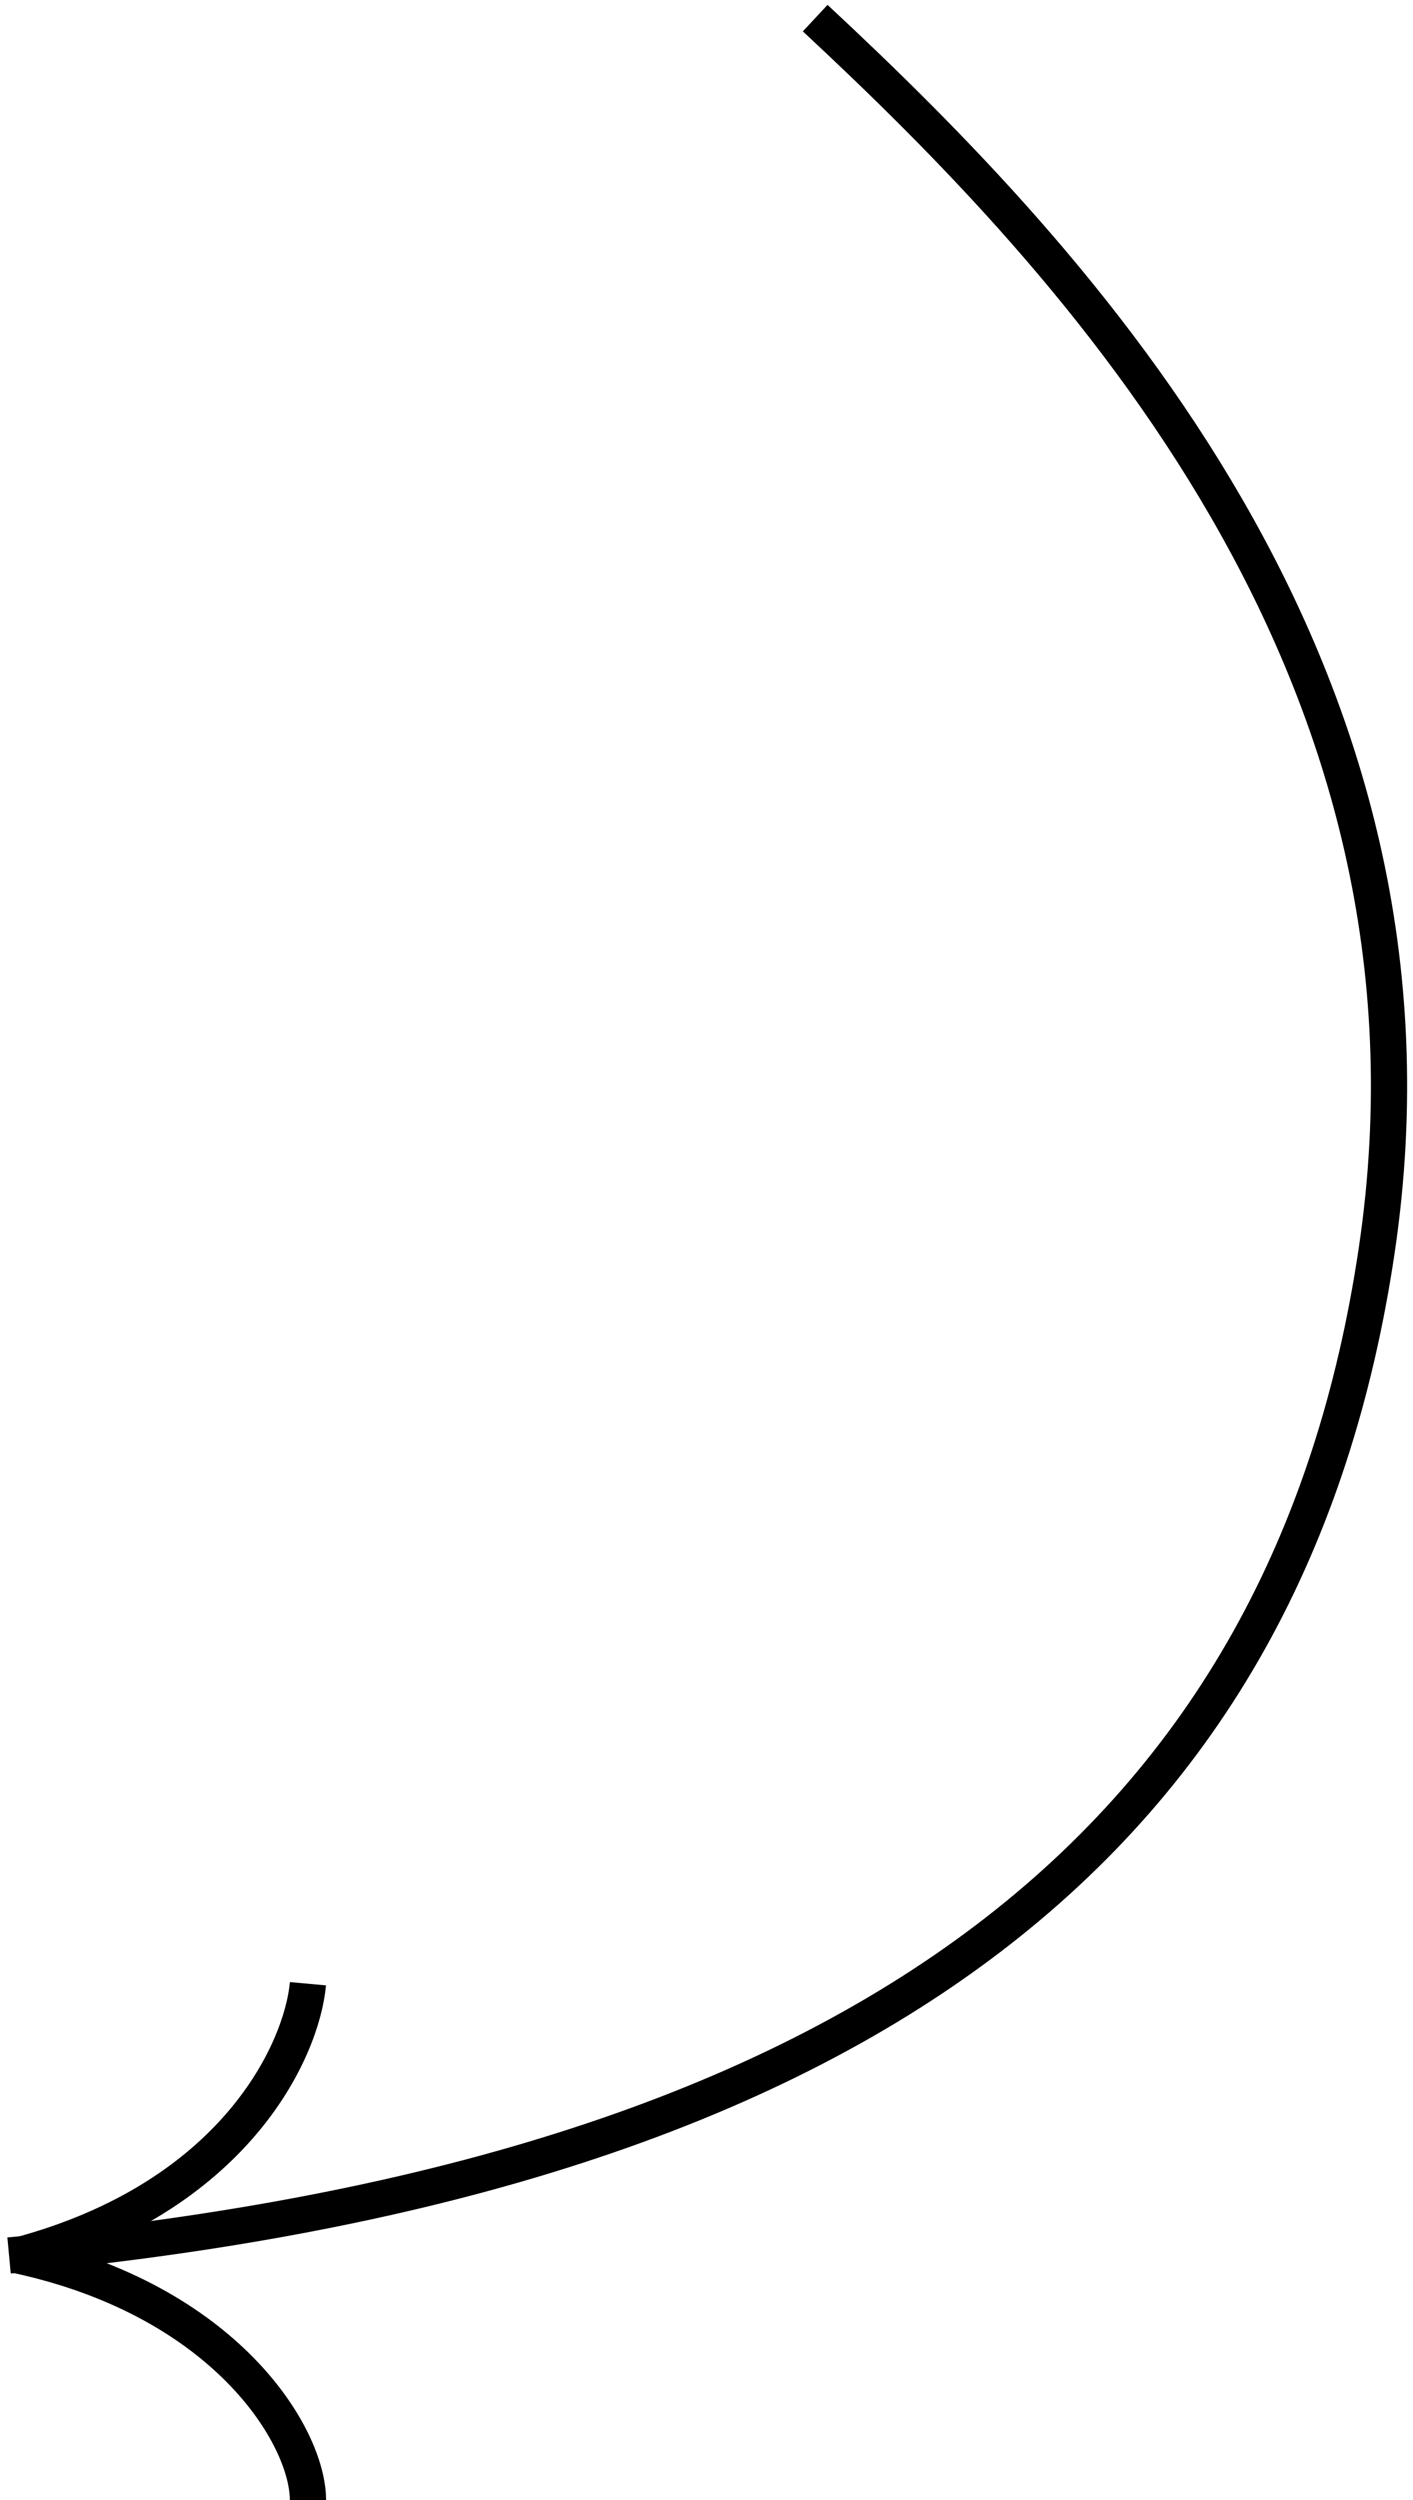 <svg width="78" height="138" viewBox="0 0 78 138" fill="none" xmlns="http://www.w3.org/2000/svg">
<path d="M45 1C59.5 14.5 80.741 37 76 69C71.259 101 48.5 120 0.5 124.5" stroke="black" stroke-width="2"/>
<path d="M17 109.5C16.667 113.167 13 121.3 1 124.5C12.5 127 17 134.5 17 138" stroke="black" stroke-width="2"/>
</svg>
